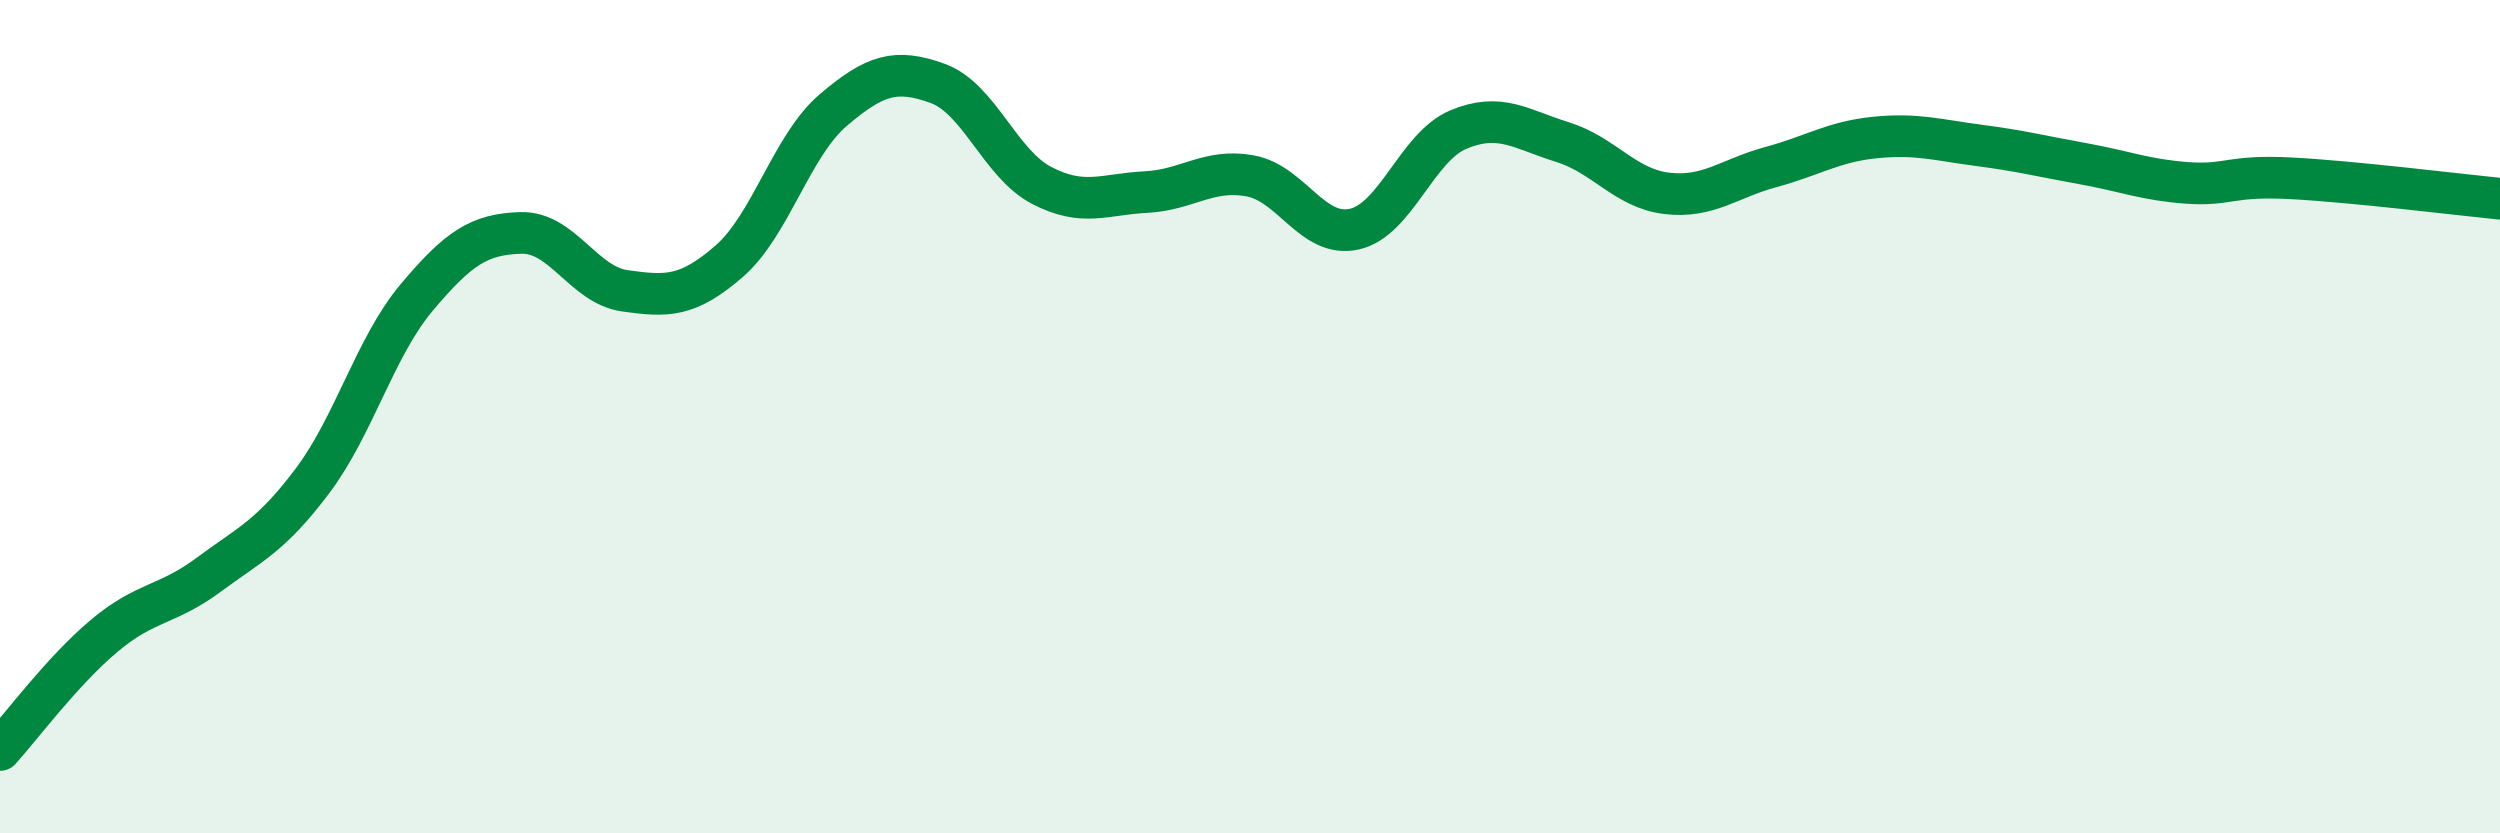 
    <svg width="60" height="20" viewBox="0 0 60 20" xmlns="http://www.w3.org/2000/svg">
      <path
        d="M 0,18 C 0.5,17.45 1.5,16.1 2.5,15.26 C 3.5,14.42 4,14.54 5,13.8 C 6,13.06 6.5,12.87 7.5,11.54 C 8.5,10.21 9,8.33 10,7.14 C 11,5.95 11.5,5.62 12.5,5.59 C 13.5,5.56 14,6.84 15,6.98 C 16,7.12 16.5,7.14 17.5,6.27 C 18.5,5.4 19,3.49 20,2.64 C 21,1.79 21.5,1.64 22.5,2 C 23.5,2.36 24,3.93 25,4.45 C 26,4.97 26.5,4.66 27.5,4.61 C 28.5,4.56 29,4.04 30,4.22 C 31,4.4 31.5,5.72 32.5,5.5 C 33.5,5.28 34,3.53 35,3.11 C 36,2.69 36.5,3.1 37.5,3.41 C 38.5,3.72 39,4.52 40,4.64 C 41,4.76 41.5,4.28 42.5,4.01 C 43.5,3.74 44,3.4 45,3.3 C 46,3.2 46.5,3.36 47.5,3.49 C 48.5,3.62 49,3.75 50,3.93 C 51,4.11 51.5,4.32 52.5,4.39 C 53.5,4.46 53.5,4.2 55,4.28 C 56.5,4.36 59,4.67 60,4.77L60 20L0 20Z"
        fill="#008740"
        opacity="0.1"
        stroke-linecap="round"
        stroke-linejoin="round"
      />
      <path
        d="M 0,18 C 0.5,17.45 1.5,16.1 2.5,15.26 C 3.5,14.42 4,14.54 5,13.8 C 6,13.06 6.5,12.87 7.5,11.54 C 8.5,10.21 9,8.33 10,7.14 C 11,5.95 11.5,5.62 12.5,5.59 C 13.5,5.56 14,6.84 15,6.98 C 16,7.12 16.5,7.14 17.5,6.27 C 18.5,5.4 19,3.49 20,2.64 C 21,1.79 21.5,1.64 22.5,2 C 23.5,2.36 24,3.93 25,4.45 C 26,4.97 26.5,4.66 27.5,4.61 C 28.5,4.56 29,4.04 30,4.22 C 31,4.4 31.5,5.72 32.5,5.5 C 33.5,5.28 34,3.53 35,3.11 C 36,2.69 36.5,3.1 37.5,3.41 C 38.5,3.72 39,4.52 40,4.64 C 41,4.76 41.5,4.28 42.5,4.01 C 43.5,3.74 44,3.4 45,3.3 C 46,3.2 46.5,3.36 47.5,3.49 C 48.5,3.62 49,3.75 50,3.93 C 51,4.11 51.5,4.32 52.5,4.39 C 53.5,4.46 53.5,4.2 55,4.28 C 56.5,4.36 59,4.67 60,4.77"
        stroke="#008740"
        stroke-width="1"
        fill="none"
        stroke-linecap="round"
        stroke-linejoin="round"
      />
    </svg>
  